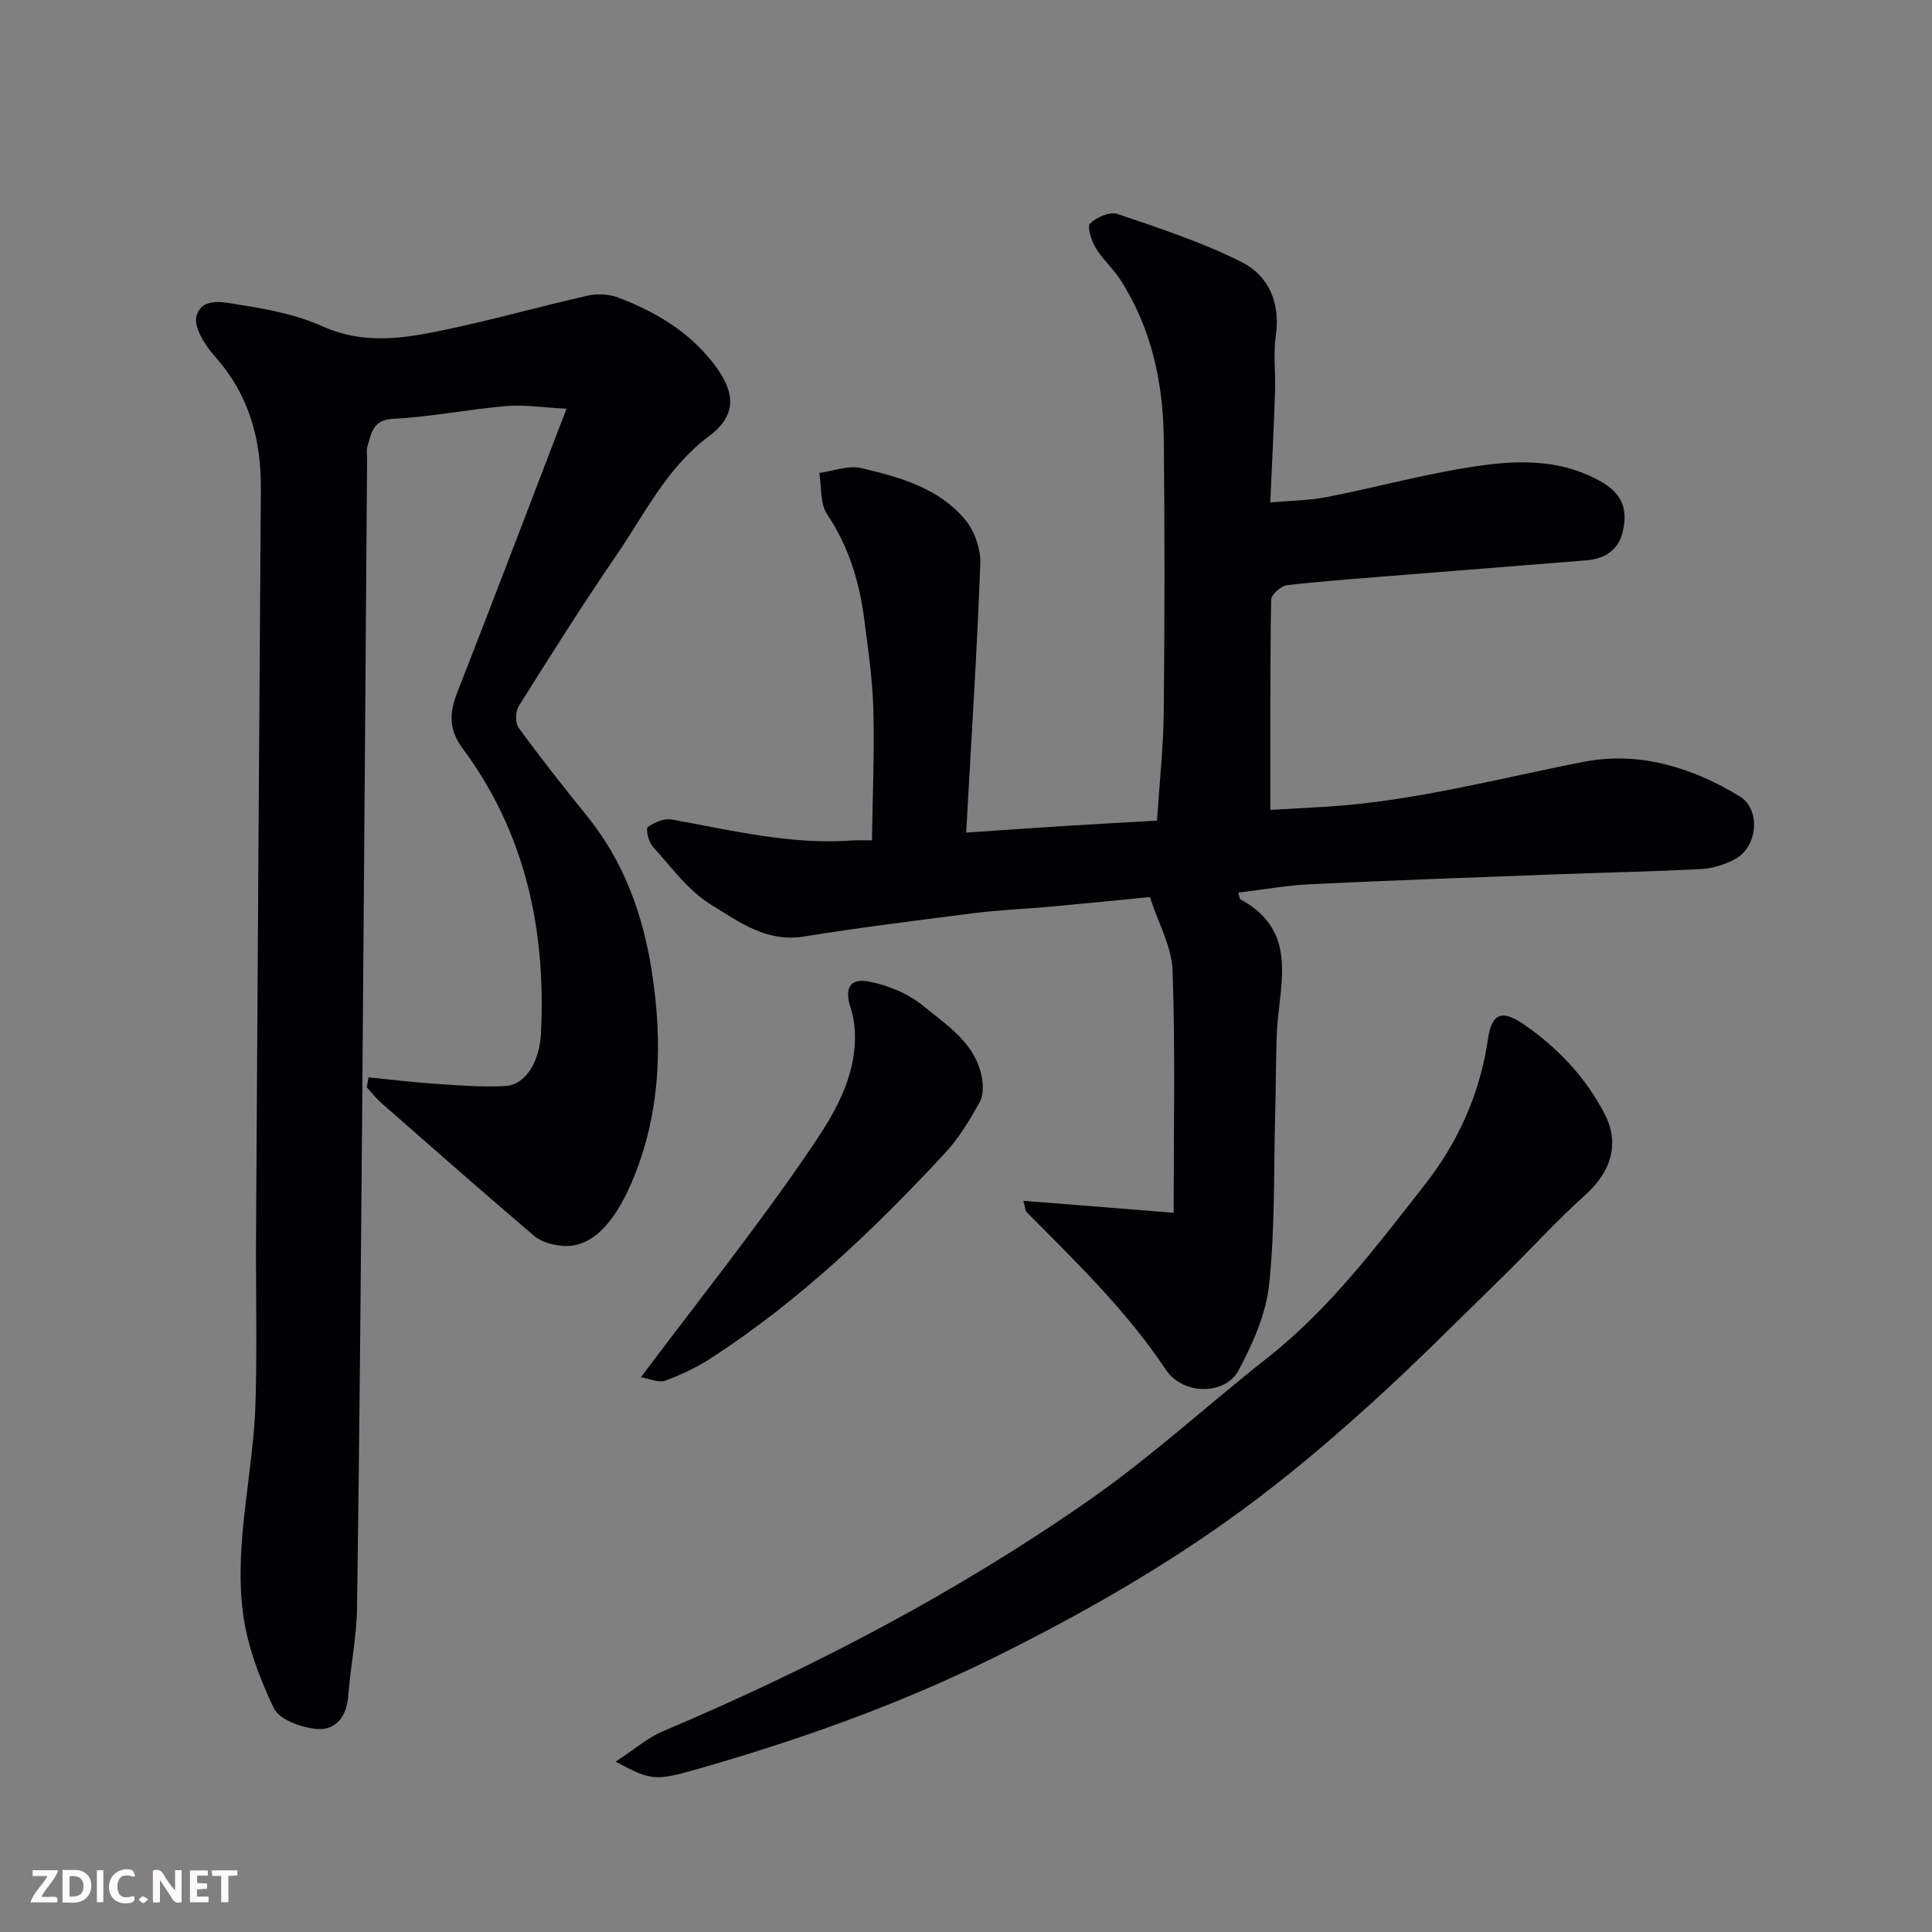 <svg enable-background="new 0 0 400 400" viewBox="0 0 400 400" xmlns="http://www.w3.org/2000/svg"><rect x="0" y="0" width="400" height="400" fill="#808080" stroke="none"/><path d="m211.87 248.61c10.19.81 19.9 1.59 31.12 2.48 0-17.05.36-33.61-.22-50.13-.18-4.98-2.97-9.88-4.7-15.23-7.14.69-13.82 1.37-20.51 1.98-5.25.48-10.52.67-15.75 1.33-11.84 1.49-23.69 2.99-35.47 4.87-7.67 1.23-13.42-3.11-19.09-6.58-4.74-2.9-8.28-7.83-12.12-12.08-.87-.95-1.46-3.68-1.01-4.01 1.33-.98 3.37-1.85 4.91-1.58 12.44 2.24 24.76 5.31 37.56 4.34.82-.06 1.66-.01 3.94-.01.13-9.06.52-18.04.29-27-.16-6.21-1.06-12.42-1.86-18.59-1.01-7.82-3.18-15.19-7.7-21.9-1.5-2.22-1.14-5.68-1.63-8.58 2.92-.39 6.03-1.63 8.71-1 7.95 1.86 16.05 4.11 21.52 10.72 1.93 2.33 3.21 6.06 3.1 9.09-.68 18.17-1.85 36.32-2.93 55.65 7.59-.51 13.92-.97 20.25-1.36 6.4-.4 12.8-.75 19.26-1.12.5-7.66 1.32-15.04 1.4-22.43.2-18.83.21-37.66.01-56.49-.13-11.75-2.53-23.03-9.01-33.09-1.5-2.33-3.68-4.23-5.1-6.59-.88-1.48-1.82-4.39-1.15-5.03 1.34-1.3 4.1-2.51 5.67-1.97 8.71 2.96 17.56 5.84 25.74 9.98 5.6 2.83 8.04 8.47 7.04 15.27-.55 3.75-.02 7.65-.15 11.48-.25 7.42-.63 14.83-.99 22.99 4.12-.37 8-.39 11.75-1.12 10.7-2.09 21.26-5.06 32.04-6.54 8.4-1.15 17.03-1.14 24.96 3.51 4.32 2.53 5.25 5.9 4.22 10.23-.91 3.84-3.74 5.6-7.51 5.91-12.63 1.03-25.26 2-37.88 3.02-8.04.65-16.08 1.21-24.09 2.12-1.26.14-3.3 1.96-3.32 3.03-.22 14.4-.15 28.81-.15 43.49 3.5-.2 7.68-.4 11.86-.67 18.01-1.14 35.38-5.84 52.99-9.27 11.52-2.24 22.44 1.14 32.3 7.14 4.48 2.72 3.72 10.51-.93 12.99-2.1 1.12-4.59 1.94-6.94 2.06-9.92.53-19.86.72-29.79 1.09-17.03.64-34.07 1.24-51.1 2.05-5 .24-9.96 1.14-15.05 1.75.27.82.28 1.29.48 1.4 12.44 6.76 7.82 18.03 7.49 28.18-.18 5.65-.18 11.3-.33 16.94-.31 11.6-.01 23.27-1.26 34.77-.66 6.07-3.4 12.18-6.34 17.66-2.72 5.07-11.45 5.19-15.05-.21-8.15-12.25-18.59-22.29-28.81-32.62-.28-.28-.26-.85-.67-2.32z" fill="#010103"/><path d="m76.3 223.05c4.49.45 8.98 1.01 13.48 1.31 4.95.33 9.93.77 14.87.49 4.17-.24 7.07-5.08 7.35-10.87 1.07-21.44-3.23-41.54-16.18-58.97-4.07-5.48-1.96-9.55-.05-14.46 7.09-18.16 14.02-36.39 21.52-55.93-5.11-.26-8.84-.87-12.49-.55-7.81.68-15.57 2.24-23.38 2.64-4.33.22-4.49 3.01-5.35 5.71-.24.76-.07 1.65-.07 2.49-.33 44.76-.64 89.51-1.01 134.27-.29 34.59-.57 69.19-1.07 103.78-.09 6.03-1.36 12.03-1.81 18.07-.32 4.32-2.54 7.3-6.6 6.93-3.14-.29-7.69-1.93-8.82-4.3-3.03-6.36-5.65-13.31-6.46-20.26-1.68-14.36 2.24-28.59 2.67-42.93.35-11.65.04-23.33.11-34.99.31-51.42.64-102.84 1-154.27.07-10.33-2.49-19.59-9.59-27.5-2-2.23-4.4-6.06-3.73-8.31 1.23-4.14 6.08-2.72 9.2-2.25 5.75.88 11.67 2.06 16.92 4.43 7.95 3.58 15.82 2.64 23.66 1.05 10.5-2.12 20.84-5.08 31.29-7.44 1.98-.45 4.4-.28 6.3.44 7.51 2.85 14.32 6.86 19.42 13.31 4.78 6.04 5.31 10.87-.72 15.39-8.8 6.6-13.27 16.09-19.15 24.65-7.01 10.21-13.61 20.71-20.2 31.2-.7 1.11-.77 3.49-.04 4.49 4.53 6.21 9.29 12.26 14.13 18.23 7.62 9.4 11.6 20.36 13.43 32.09 2.31 14.8 1.88 29.54-4.03 43.54-3.7 8.76-8.57 14.19-14.95 13.36-1.85-.24-3.98-.82-5.34-1.99-10.65-9.08-21.16-18.33-31.68-27.56-1.09-.96-2-2.14-2.99-3.22.11-.66.24-1.36.36-2.07z" fill="#010103"/><path d="m127.46 364.73c3.85-2.51 6.59-4.93 9.79-6.29 30.88-13.07 60.51-28.54 88.02-47.69 13.02-9.06 24.79-19.9 37.28-29.74 12.82-10.12 22.52-23.08 32.45-35.74 6.87-8.76 11.43-18.86 13.07-30.15.8-5.47 2.98-6.14 7.61-2.91 6.91 4.83 12.56 10.77 16.5 18.34 3.39 6.51 1.12 12.31-4.02 16.91-5.88 5.26-11.18 11.15-16.83 16.67-9.38 9.16-18.61 18.49-28.35 27.26-8.4 7.57-17.09 14.89-26.22 21.55-16.11 11.76-33.41 21.58-51.33 30.42-19.67 9.7-40.17 16.93-61.17 22.95-8.65 2.48-9.56 2.3-16.8-1.58z" fill="#010103"/><path d="m132.69 285.15c11.99-15.97 23.55-30.45 34.01-45.68 4.97-7.23 10.18-14.95 10.31-24.45.03-2.15-.25-4.41-.92-6.44-1.26-3.79-.19-6.12 3.7-5.38 3.97.76 8.19 2.46 11.28 5 4.86 4 10.67 7.6 12.14 14.49.37 1.75.44 4.01-.37 5.47-2.05 3.7-4.28 7.43-7.13 10.51-14.67 15.83-30.25 30.68-48.45 42.49-2.97 1.93-6.24 3.48-9.56 4.7-1.34.49-3.17-.4-5.01-.71z" fill="#010103"/><g fill="#fcfafa"><path d="m37.59 393.81c-.92.31-1.52.05-2-.78-.7-1.2-1.52-2.34-2.47-3.78v4.59c-.55.03-.95.05-1.41.07-.03-.37-.06-.64-.06-.91 0-1.91 0-3.81 0-5.7 1.13-.41 1.77-.03 2.29.91.62 1.11 1.38 2.14 2.31 3.19v-4.2h1.35v6.61z"/><path d="m12.94 393.88v-6.75c1.9.19 3.93-.54 5.37 1.29.8 1.01.78 2.88.03 3.97-1.37 1.97-3.4 1.51-5.4 1.49m1.45-1.22c2.04.12 2.92-.58 2.89-2.21-.03-1.51-.98-2.19-2.89-2z"/><path d="m11.81 393.87h-5.49c.68-2.18 2.47-3.48 3.51-5.45h-3.08v-1.21h5.29c-.71 2.13-2.44 3.48-3.47 5.51.86 0 1.63.04 2.39-.01.79-.05 1.14.21.85 1.16"/><path d="m39.33 393.86v-6.61h3.7v1.07h-2.22v1.52c.68.04 1.34.09 2.07.13v1.07c-.72.05-1.38.09-2.1.14v1.48h2.4v1.19h-3.84z"/><path d="m27.71 388.56c-1.15-.3-2.46-.61-3.1.64-.37.73-.41 1.93-.06 2.67.63 1.35 1.99.93 3.17.68.35.94-.01 1.32-.93 1.46-1.62.25-3.05-.27-3.76-1.48-.73-1.24-.6-3.03.31-4.17.88-1.11 2.71-1.7 4-1.16.32.13.44.74.65 1.12-.1.08-.19.16-.28.24"/><path d="m49.15 387.24v1.07c-.59.02-1.17.05-1.87.08v5.44h-1.48v-5.44h-1.85c-.05-.4-.08-.73-.13-1.15z"/><path d="m20.06 387.21h1.33v6.62h-1.33z"/><path d="m30.68 393.25c-.49.38-.8.79-1.05.76-.32-.05-.6-.45-.9-.7.26-.24.51-.64.8-.67.29-.04.62.3 1.15.61"/></g></svg>